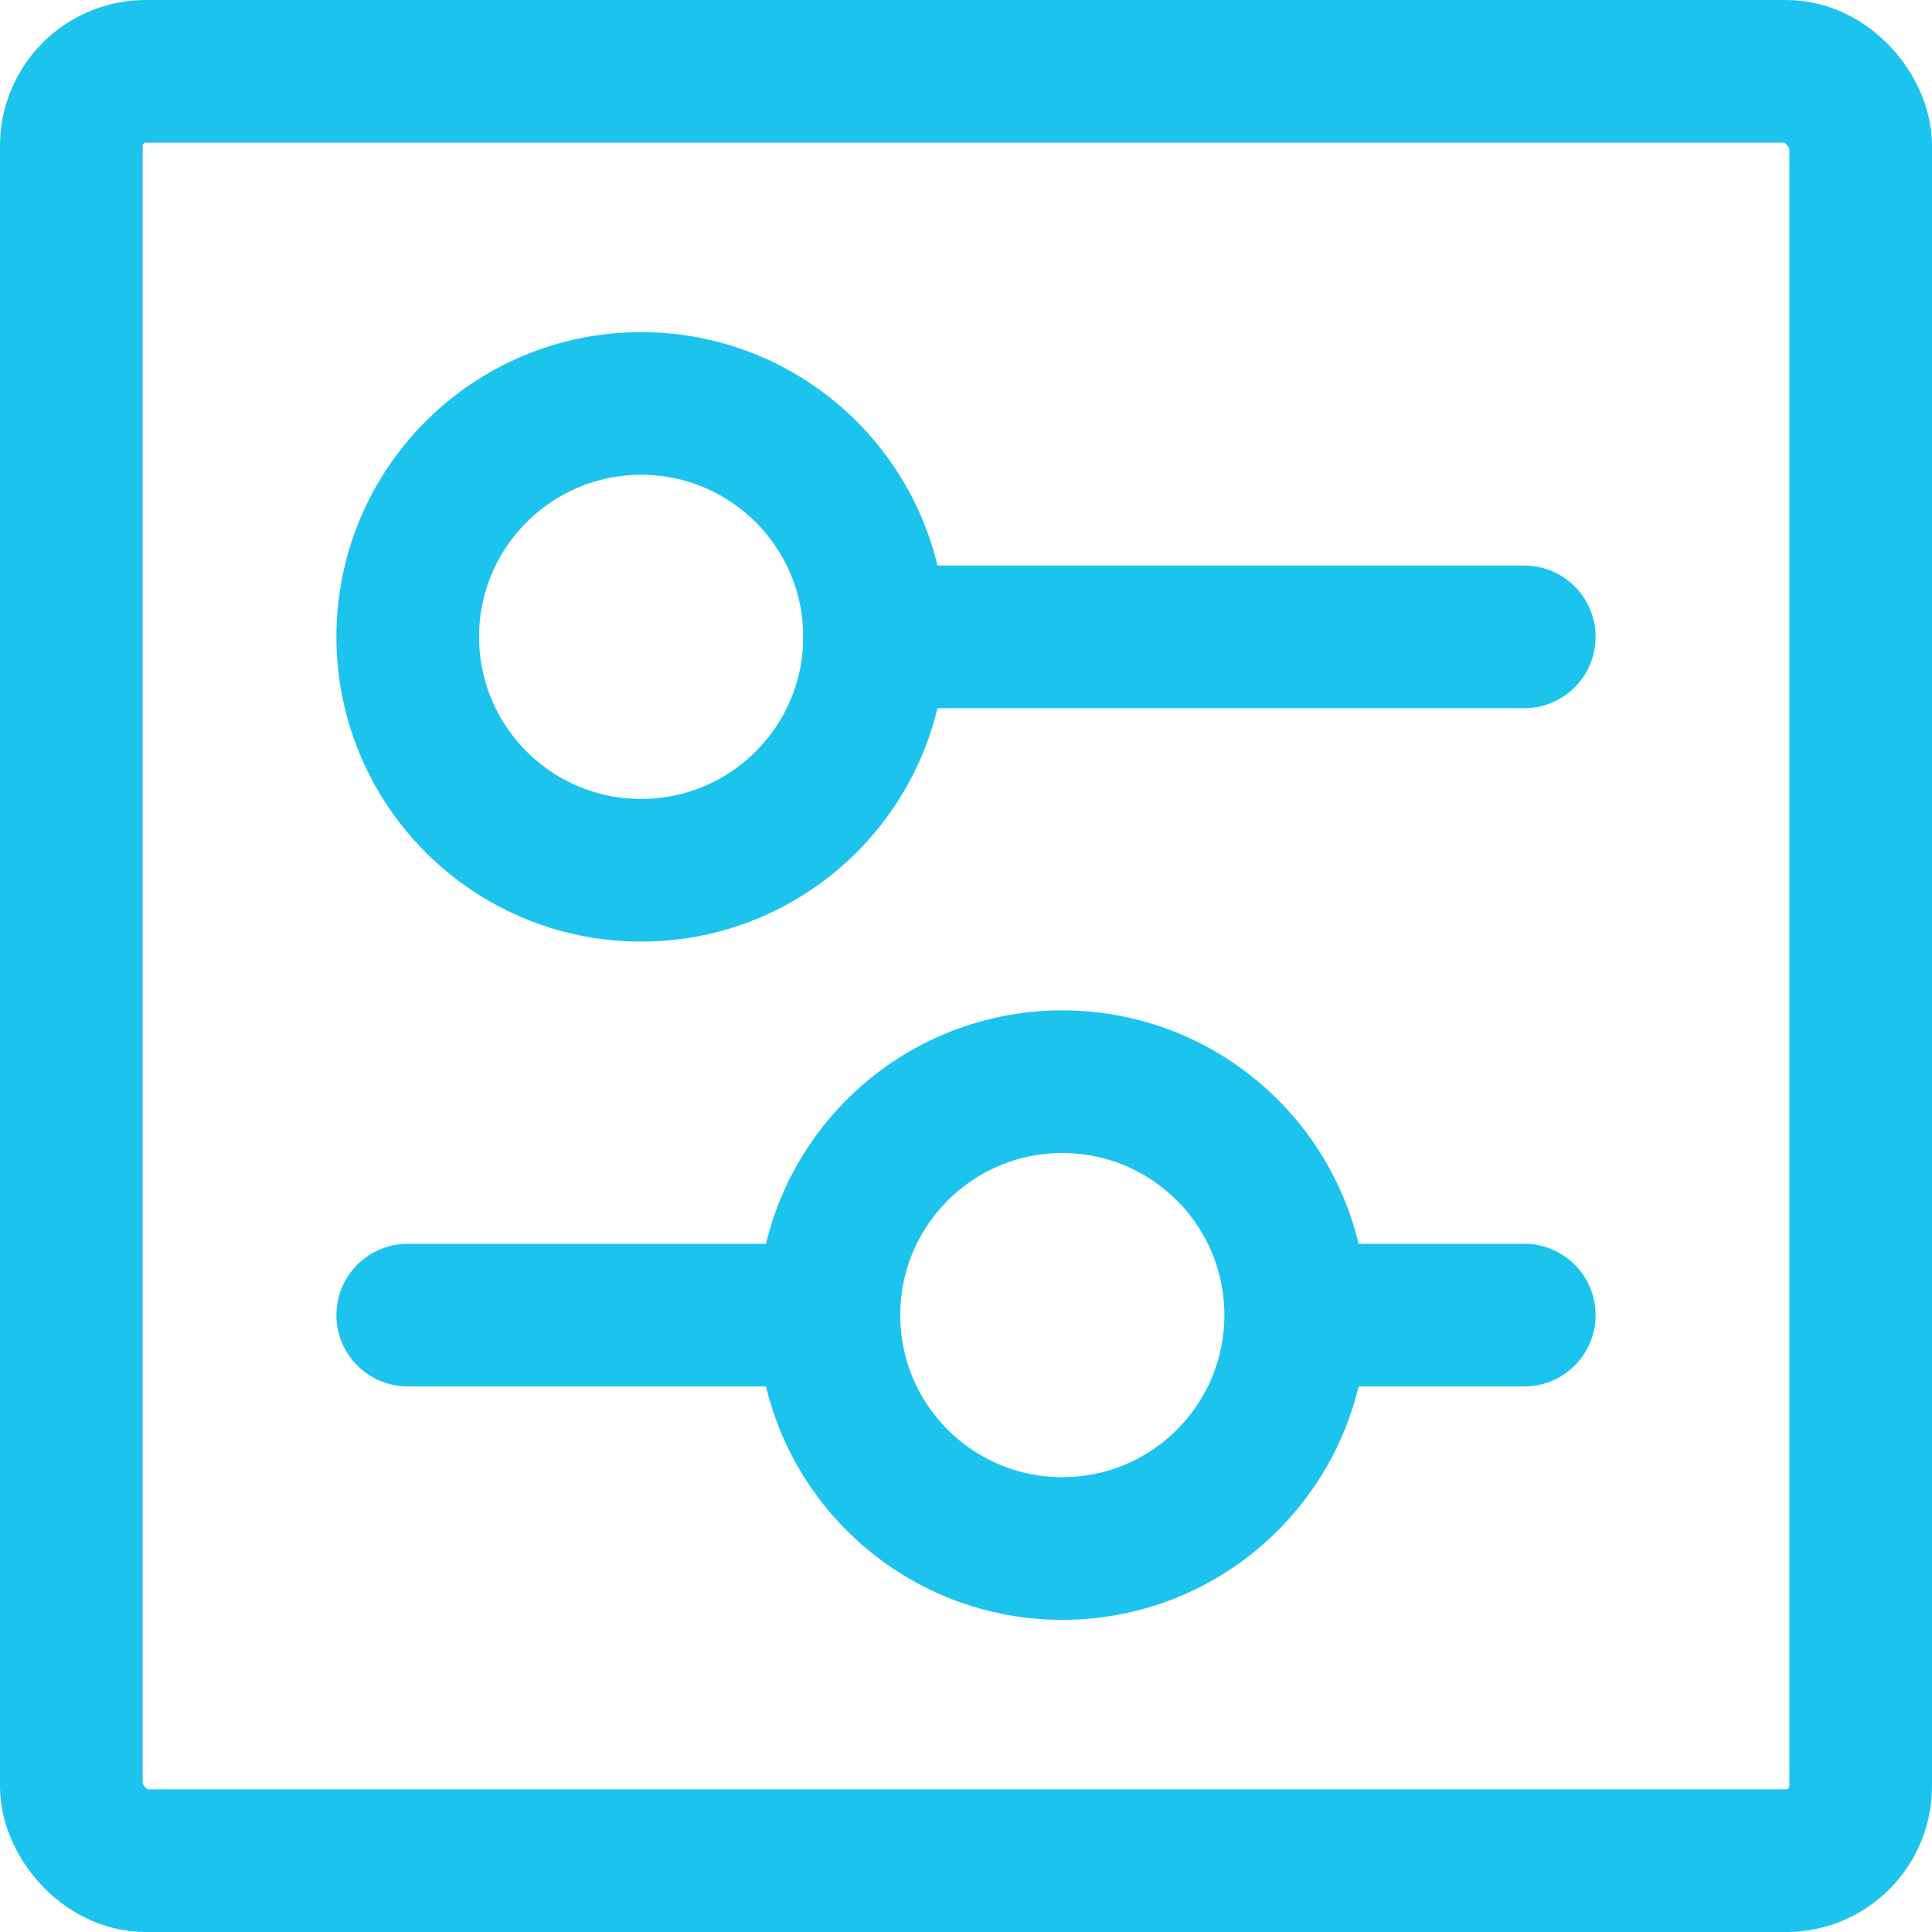 <?xml version="1.0" encoding="UTF-8"?>
<svg id="Layer_2" xmlns="http://www.w3.org/2000/svg" viewBox="0 0 67.71 67.71">
  <defs>
    <style>
      .cls-1 {
        fill: none;
        stroke: #1cc3ed;
        stroke-linecap: round;
        stroke-linejoin: round;
        stroke-width: 5px;
      }
    </style>
  </defs>
  <g id="Layer_1-2" data-name="Layer_1">
    <g>
      <rect class="cls-1" x="2.5" y="2.5" width="62.71" height="62.71" rx="2.61" ry="2.61"/>
      <g>
        <circle class="cls-1" cx="22.47" cy="22.32" r="8.18"/>
        <circle class="cls-1" cx="37.23" cy="46.09" r="8.18"/>
        <line class="cls-1" x1="30.65" y1="22.32" x2="53.42" y2="22.32"/>
        <line class="cls-1" x1="46.76" y1="46.09" x2="53.42" y2="46.09"/>
        <line class="cls-1" x1="14.29" y1="46.09" x2="29.05" y2="46.09"/>
      </g>
    </g>
  </g>
</svg>